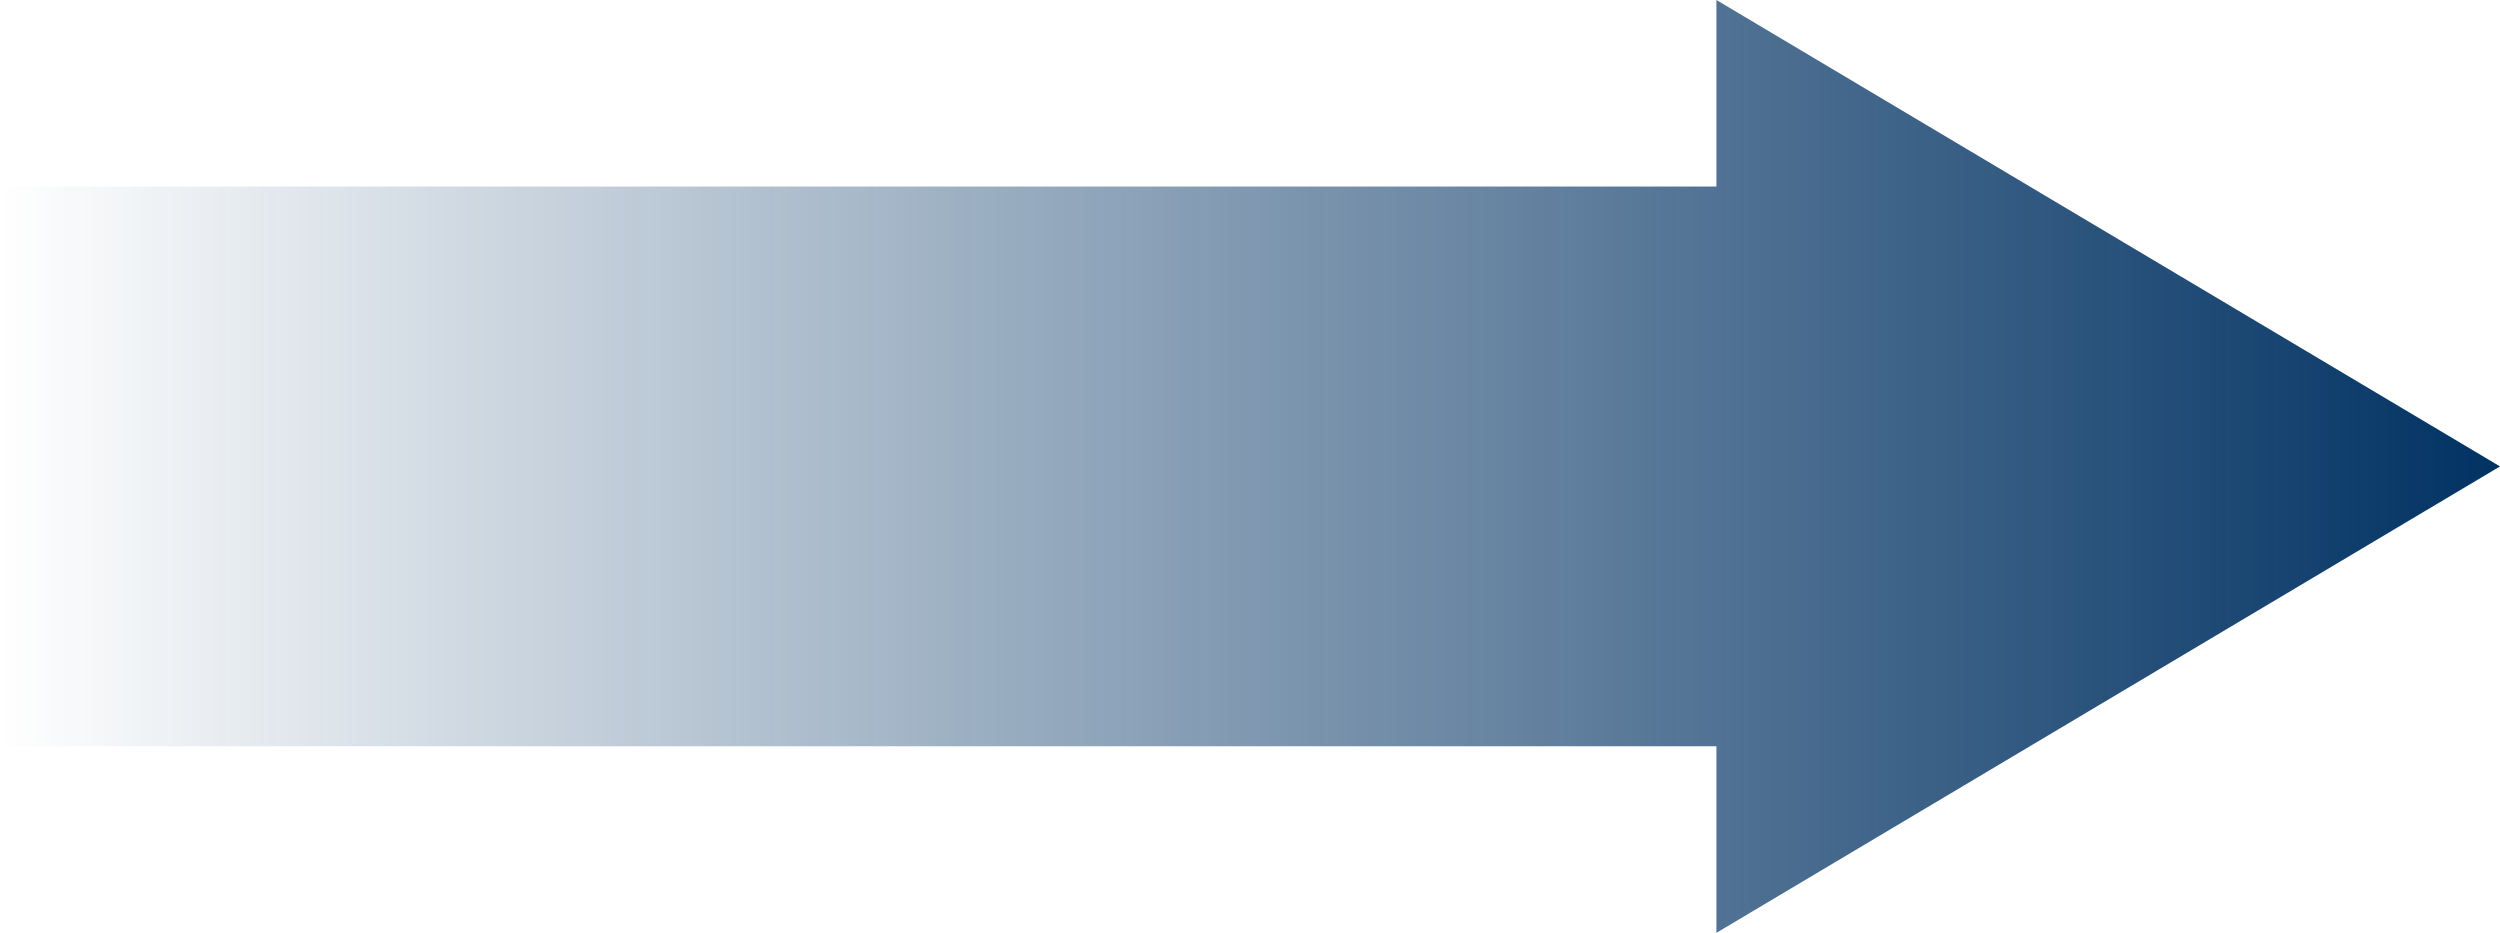 <svg width="134" height="50" viewBox="0 0 134 50" fill="none" xmlns="http://www.w3.org/2000/svg">
<path d="M134 25L92 0V10H0V40H92V50L134 25Z" fill="url(#paint0_linear_4323_3785)"/>
<defs>
<linearGradient id="paint0_linear_4323_3785" x1="0" y1="25" x2="134" y2="25" gradientUnits="userSpaceOnUse">
<stop stop-color="#013263" stop-opacity="0"/>
<stop offset="1" stop-color="#013263"/>
</linearGradient>
</defs>
</svg>

